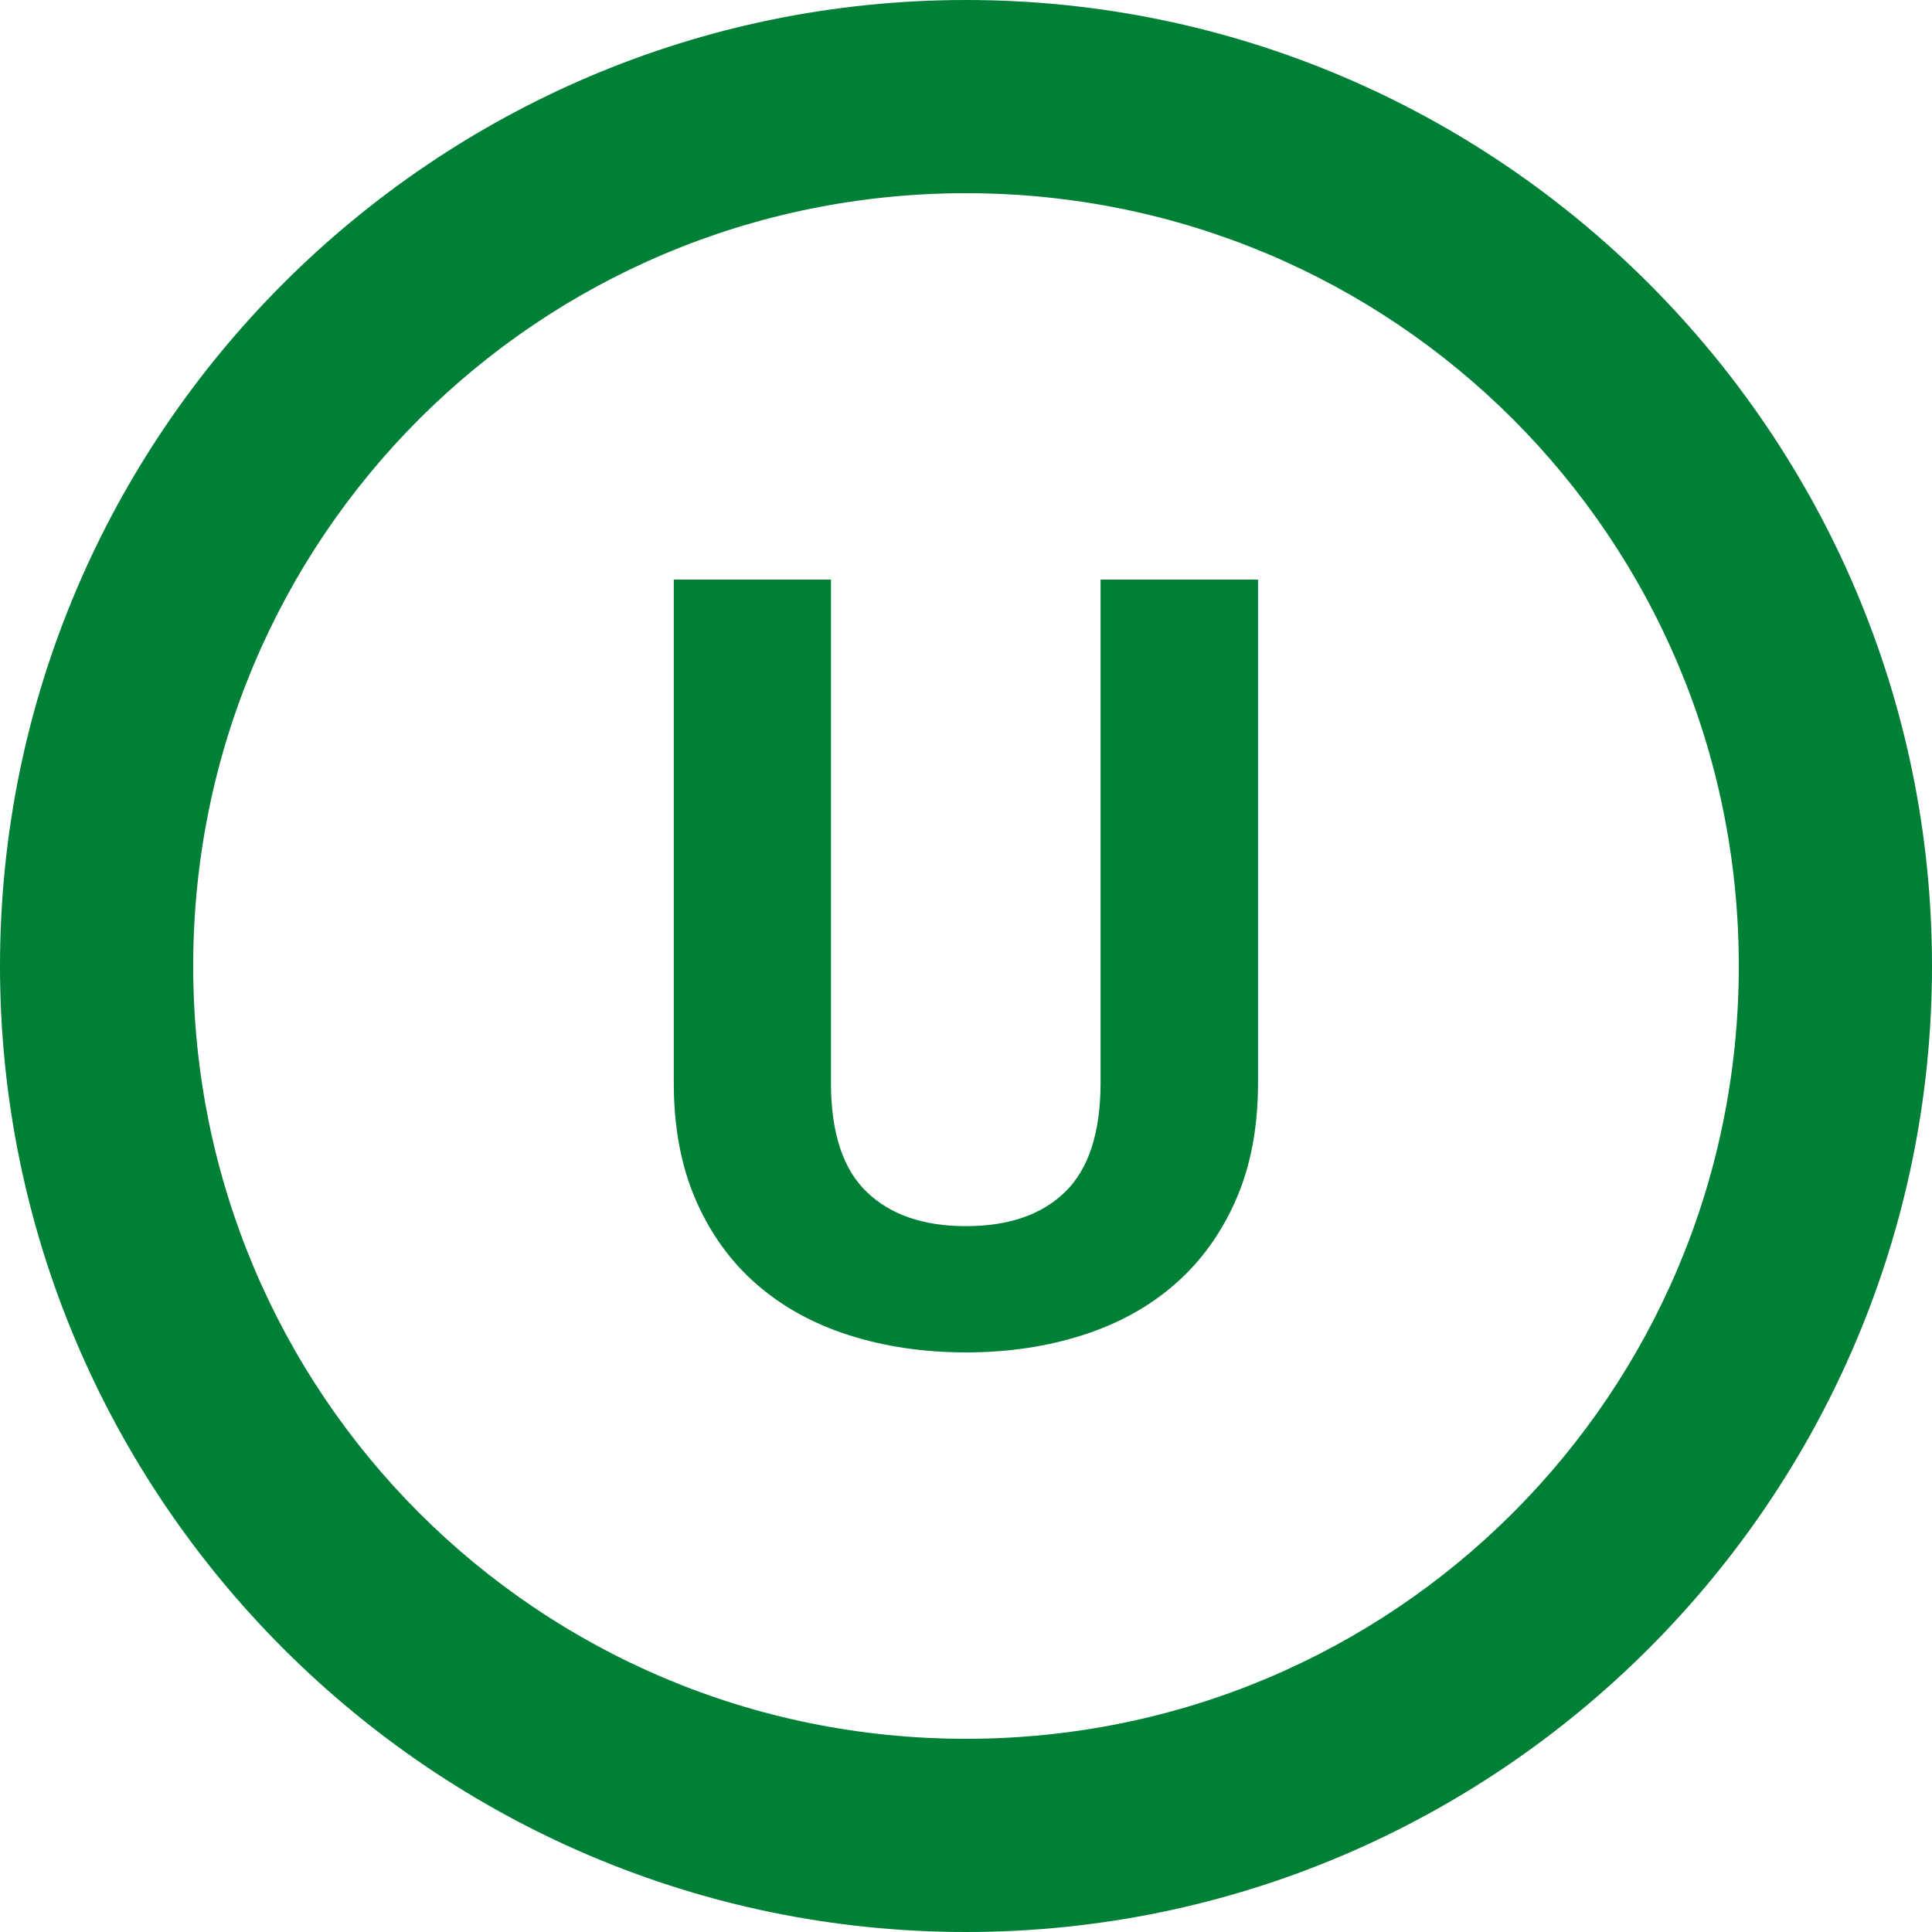 <?xml version="1.0" encoding="UTF-8" standalone="no"?><svg xmlns="http://www.w3.org/2000/svg" xmlns:xlink="http://www.w3.org/1999/xlink" fill="#008037" height="20" preserveAspectRatio="xMidYMid meet" version="1" viewBox="2.0 2.0 20.0 20.0" width="20" zoomAndPan="magnify"><g id="change1_1"><path d="M 12 2 C 6.489 2 2 6.489 2 12 C 2 17.511 6.489 22 12 22 C 17.511 22 22 17.511 22 12 C 22 6.489 17.511 2 12 2 z M 12 4 C 16.43 4 20 7.57 20 12 C 20 16.43 16.43 20 12 20 C 7.57 20 4 16.43 4 12 C 4 7.57 7.57 4 12 4 z M 8.975 8 L 8.975 13.209 C 8.975 13.664 9.049 14.065 9.199 14.414 C 9.349 14.762 9.558 15.054 9.826 15.289 C 10.094 15.524 10.413 15.701 10.783 15.82 C 11.154 15.939 11.559 16 12 16 C 12.437 16 12.842 15.939 13.211 15.82 C 13.582 15.701 13.901 15.524 14.168 15.289 C 14.436 15.054 14.645 14.763 14.797 14.414 C 14.949 14.065 15.023 13.664 15.023 13.209 L 15.023 8 L 13.393 8 L 13.393 13.209 C 13.393 13.726 13.269 14.103 13.025 14.34 C 12.781 14.577 12.439 14.693 11.998 14.693 C 11.561 14.693 11.221 14.577 10.973 14.34 C 10.726 14.103 10.602 13.726 10.602 13.209 L 10.602 8 L 8.975 8 z" fill="inherit"/></g></svg>